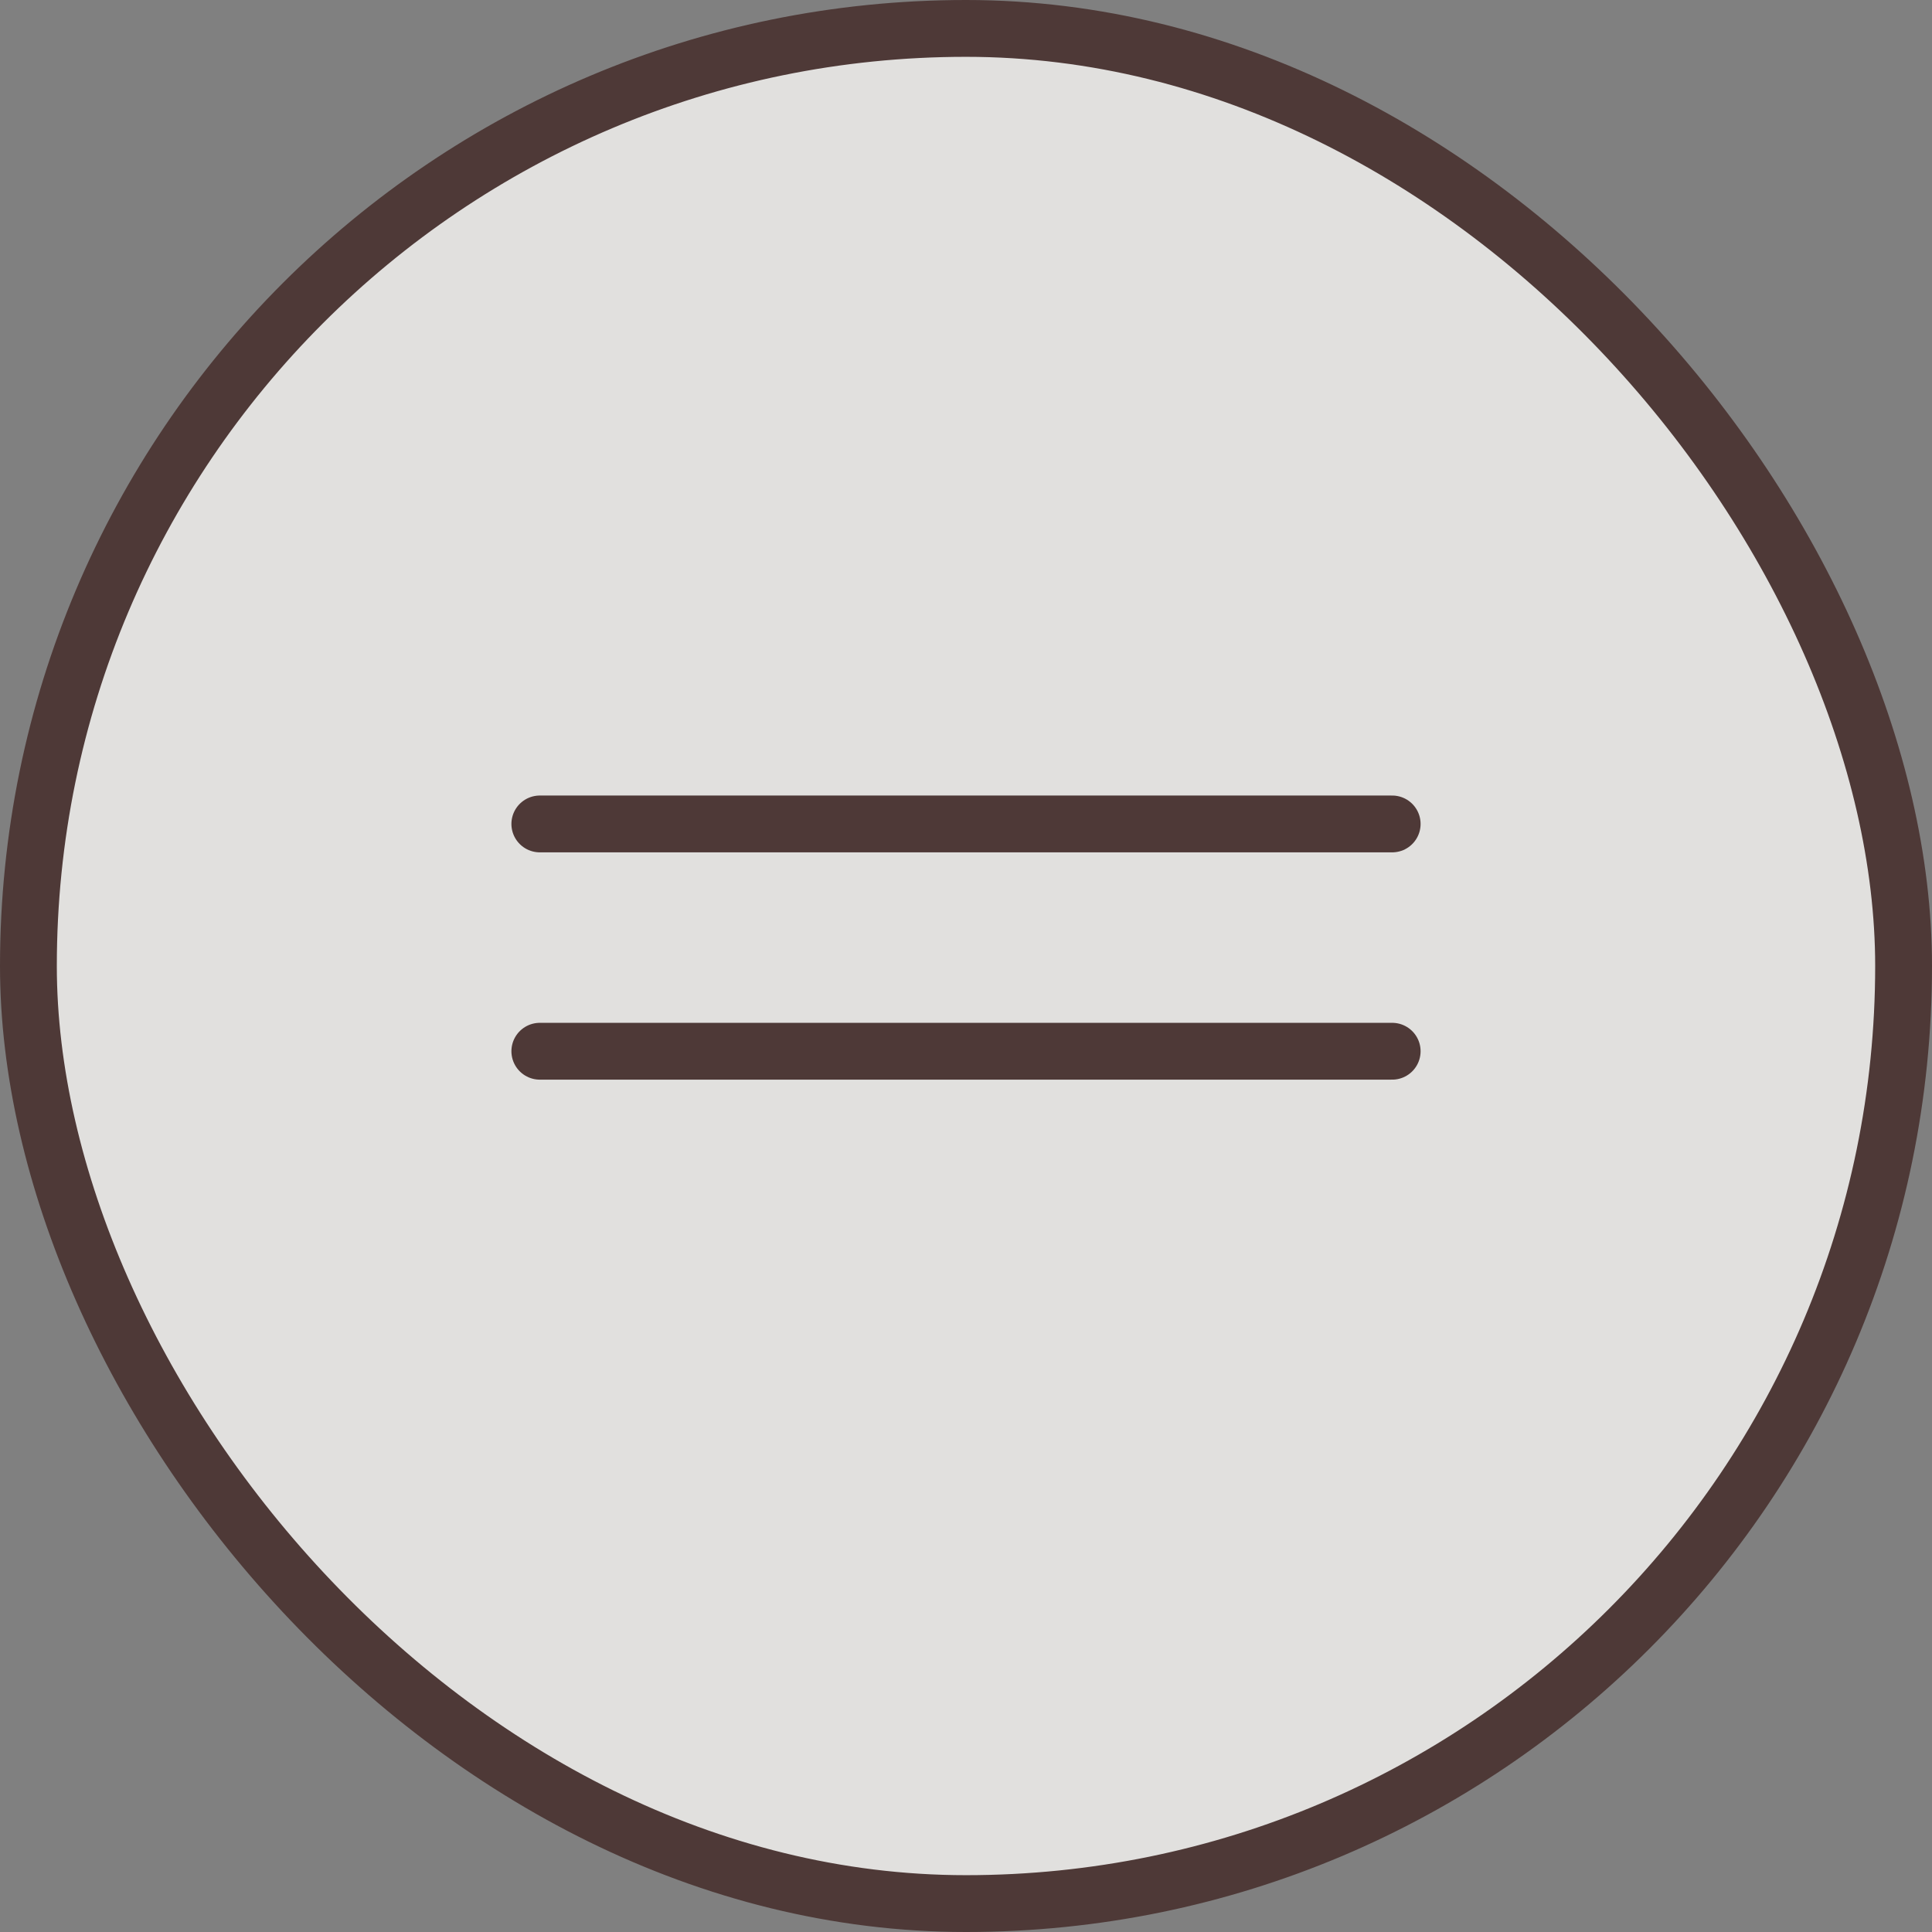 <?xml version="1.0" encoding="UTF-8"?> <svg xmlns="http://www.w3.org/2000/svg" width="34" height="34" viewBox="0 0 34 34" fill="none"><rect x="0" y="0" width="34" height="34" fill="#808080" stroke="none"/><rect x="0.5" y="0.5" width="33" height="33" rx="16.5" fill="#F9F7F5" fill-opacity="0.8" stroke="#4E3937"></rect><line x1="9.5" y1="14.5" x2="24.5" y2="14.5" stroke="#4E3937" stroke-linecap="round"></line><line x1="9.5" y1="18.5" x2="24.5" y2="18.5" stroke="#4E3937" stroke-linecap="round"></line></svg> 